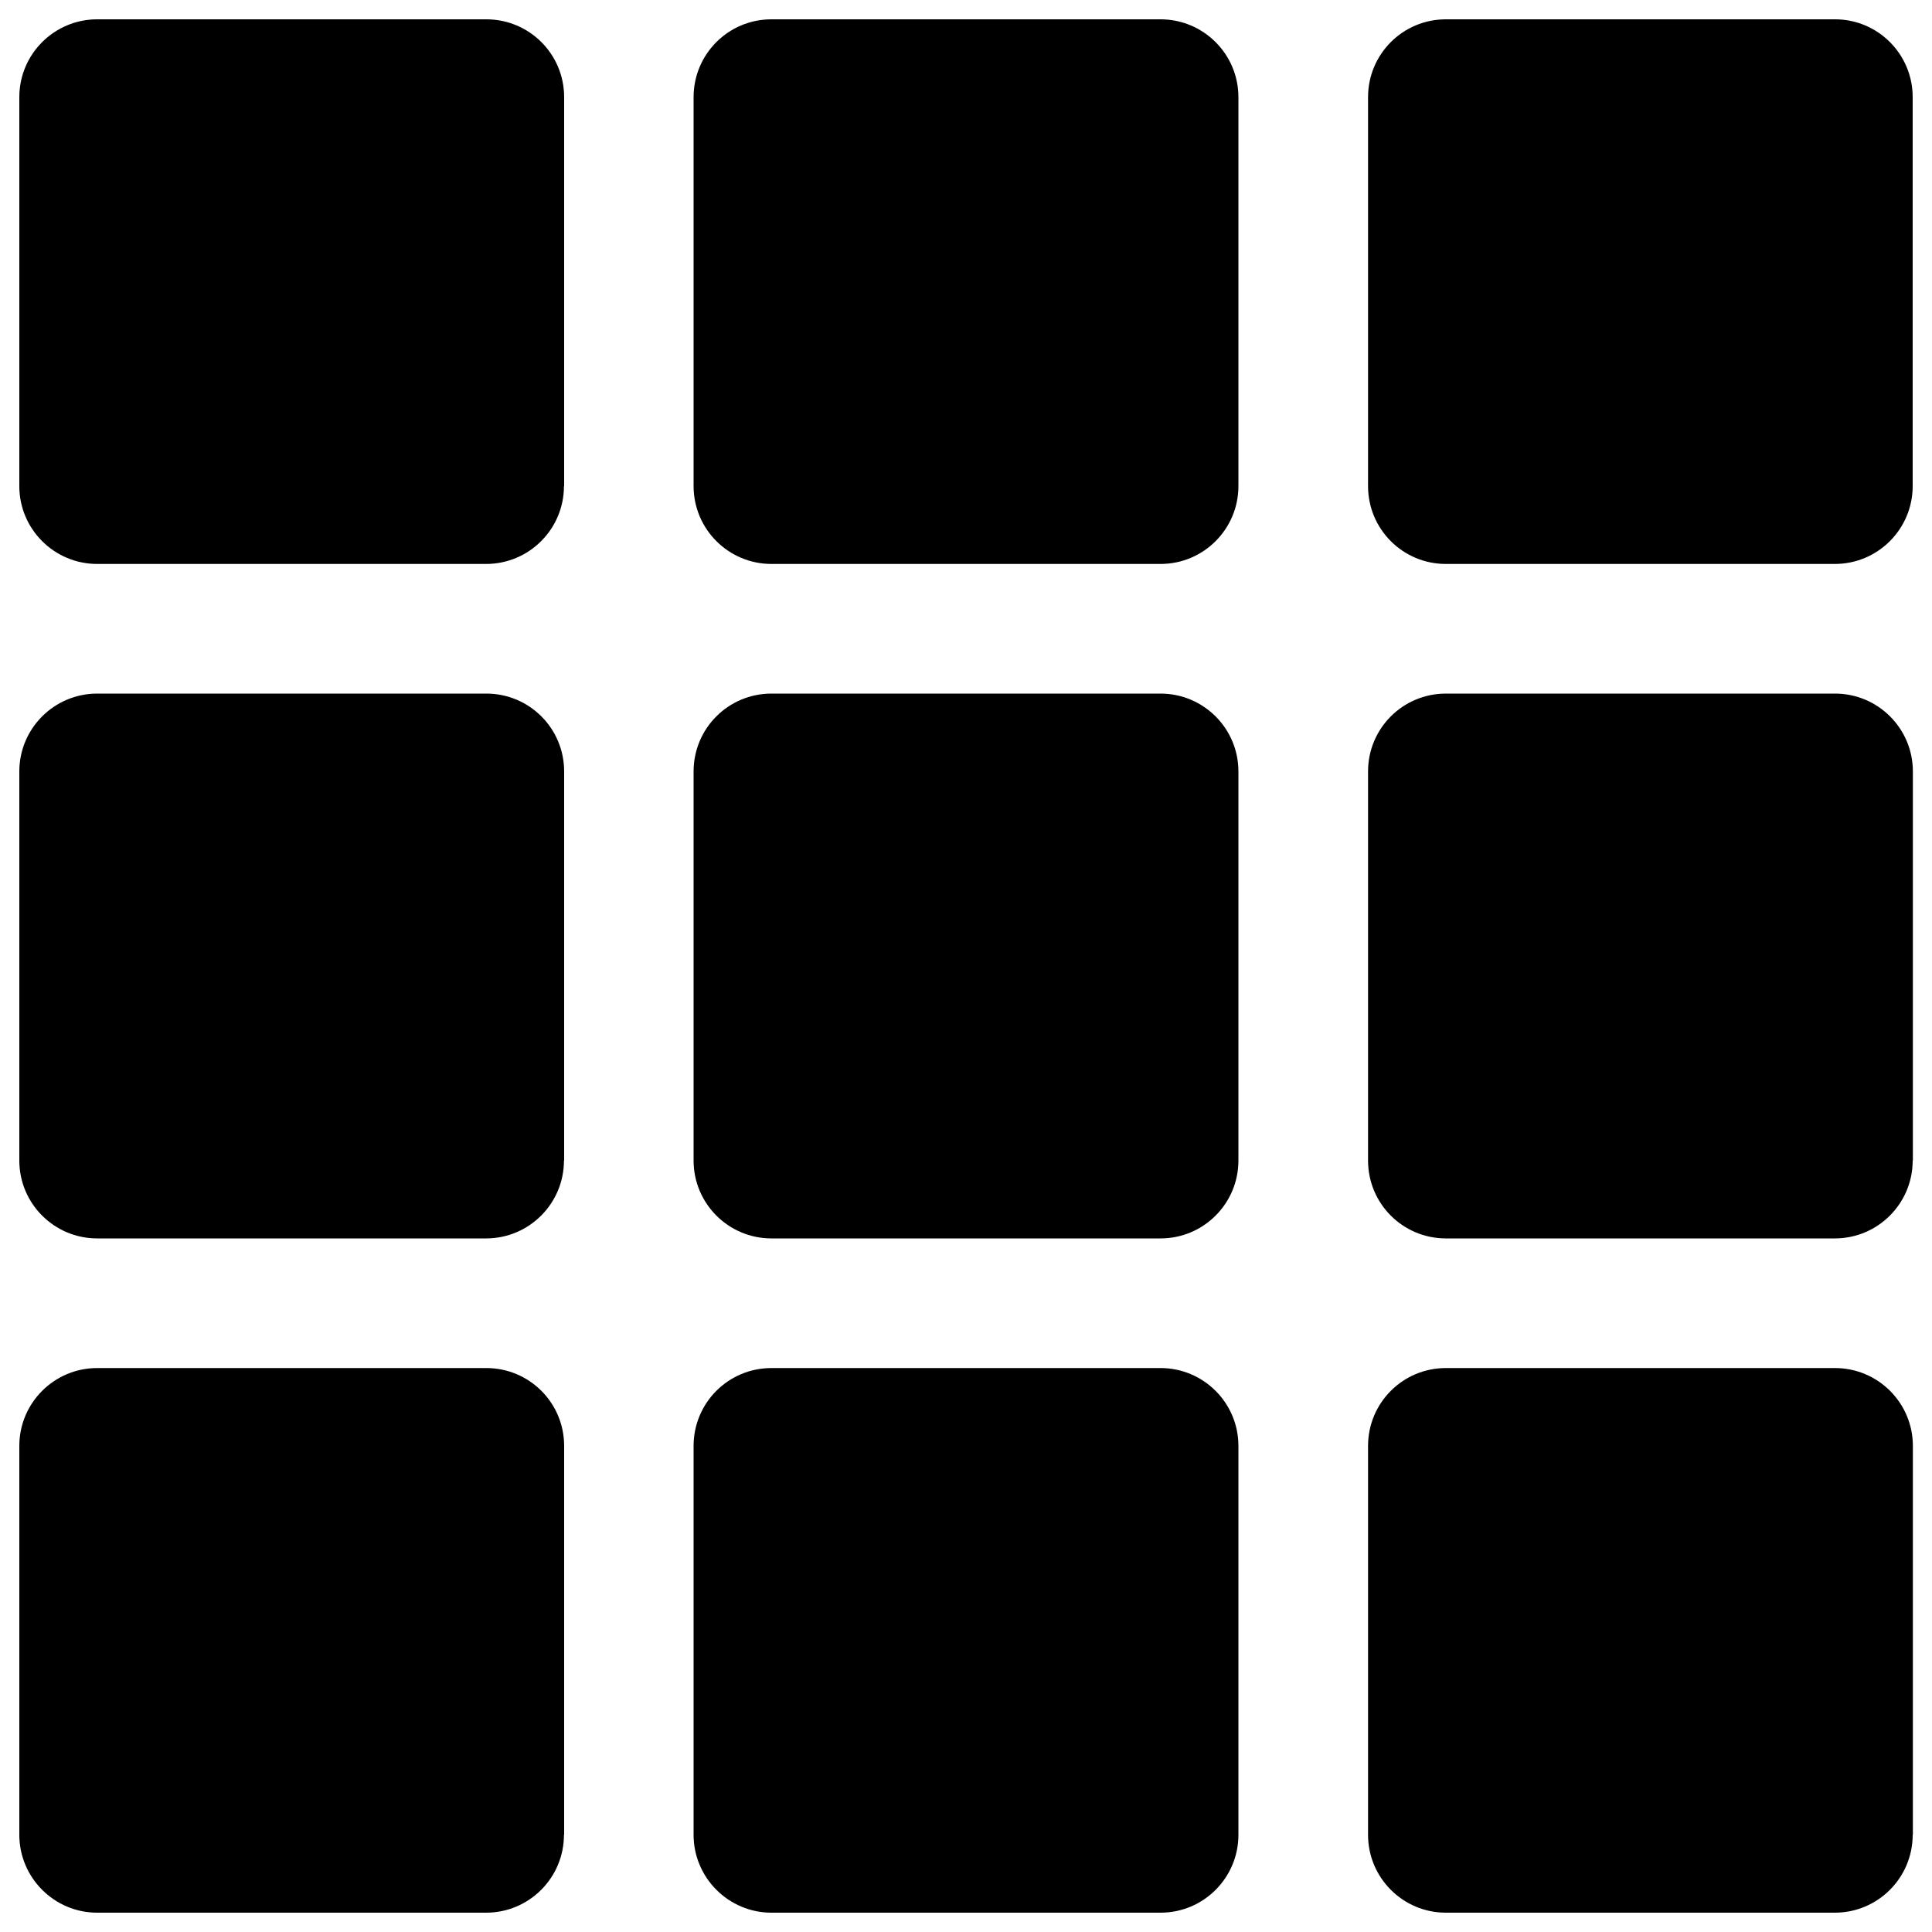 <svg xmlns="http://www.w3.org/2000/svg" viewBox="0 0 1000 1000"><path d="M291.9 600.7c0 22.2-18 40.3-40.3 40.3H50.3c-22.2 0-40.3-18-40.3-40.3V399.3c0-22.3 18.1-40.3 40.3-40.3h201.4c22.3 0 40.3 18 40.3 40.3V600.7z"/><path d="M641 600.7c0 22.2-18 40.3-40.3 40.3H399.3c-22.2 0-40.3-18-40.3-40.3V399.3c0-22.3 18-40.3 40.3-40.3h201.4c22.2 0 40.3 18 40.3 40.3V600.7z"/><path d="M291.9 949.7c0 22.2-18 40.3-40.3 40.3H50.3C28.1 990 10 971.9 10 949.7V748.4c0-22.3 18.1-40.3 40.3-40.3h201.4c22.3 0 40.3 18 40.3 40.3V949.7z"/><path d="M641 949.7c0 22.2-18 40.3-40.3 40.3H399.3c-22.2 0-40.3-18.1-40.3-40.3V748.4c0-22.3 18-40.3 40.3-40.3h201.4c22.2 0 40.3 18 40.3 40.3V949.7z"/><path d="M990 600.7c0 22.2-18 40.3-40.3 40.3H748.4c-22.3 0-40.3-18-40.3-40.3V399.3c0-22.3 18-40.3 40.3-40.3h201.4c22.2 0 40.3 18 40.3 40.3V600.7z"/><path d="M990 949.7c0 22.2-18 40.3-40.3 40.3H748.4c-22.3 0-40.3-18.1-40.3-40.3V748.4c0-22.3 18-40.3 40.3-40.3h201.4c22.2 0 40.3 18 40.3 40.3V949.7z"/><path d="M291.9 251.6c0 22.2-18 40.3-40.3 40.3H50.3c-22.2 0-40.3-18-40.3-40.3V50.3C10 28 28.1 10 50.3 10h201.4c22.3 0 40.3 18 40.3 40.3V251.6z"/><path d="M641 251.6c0 22.2-18 40.3-40.3 40.3H399.3c-22.2 0-40.3-18-40.3-40.3V50.3c0-22.3 18-40.3 40.3-40.3h201.4c22.2 0 40.3 18 40.3 40.3V251.6z"/><path d="M990 251.6c0 22.2-18 40.3-40.3 40.3H748.4c-22.3 0-40.3-18-40.3-40.3V50.3c0-22.3 18-40.3 40.3-40.3h201.4C972 10 990 28 990 50.3V251.6z"/></svg>
